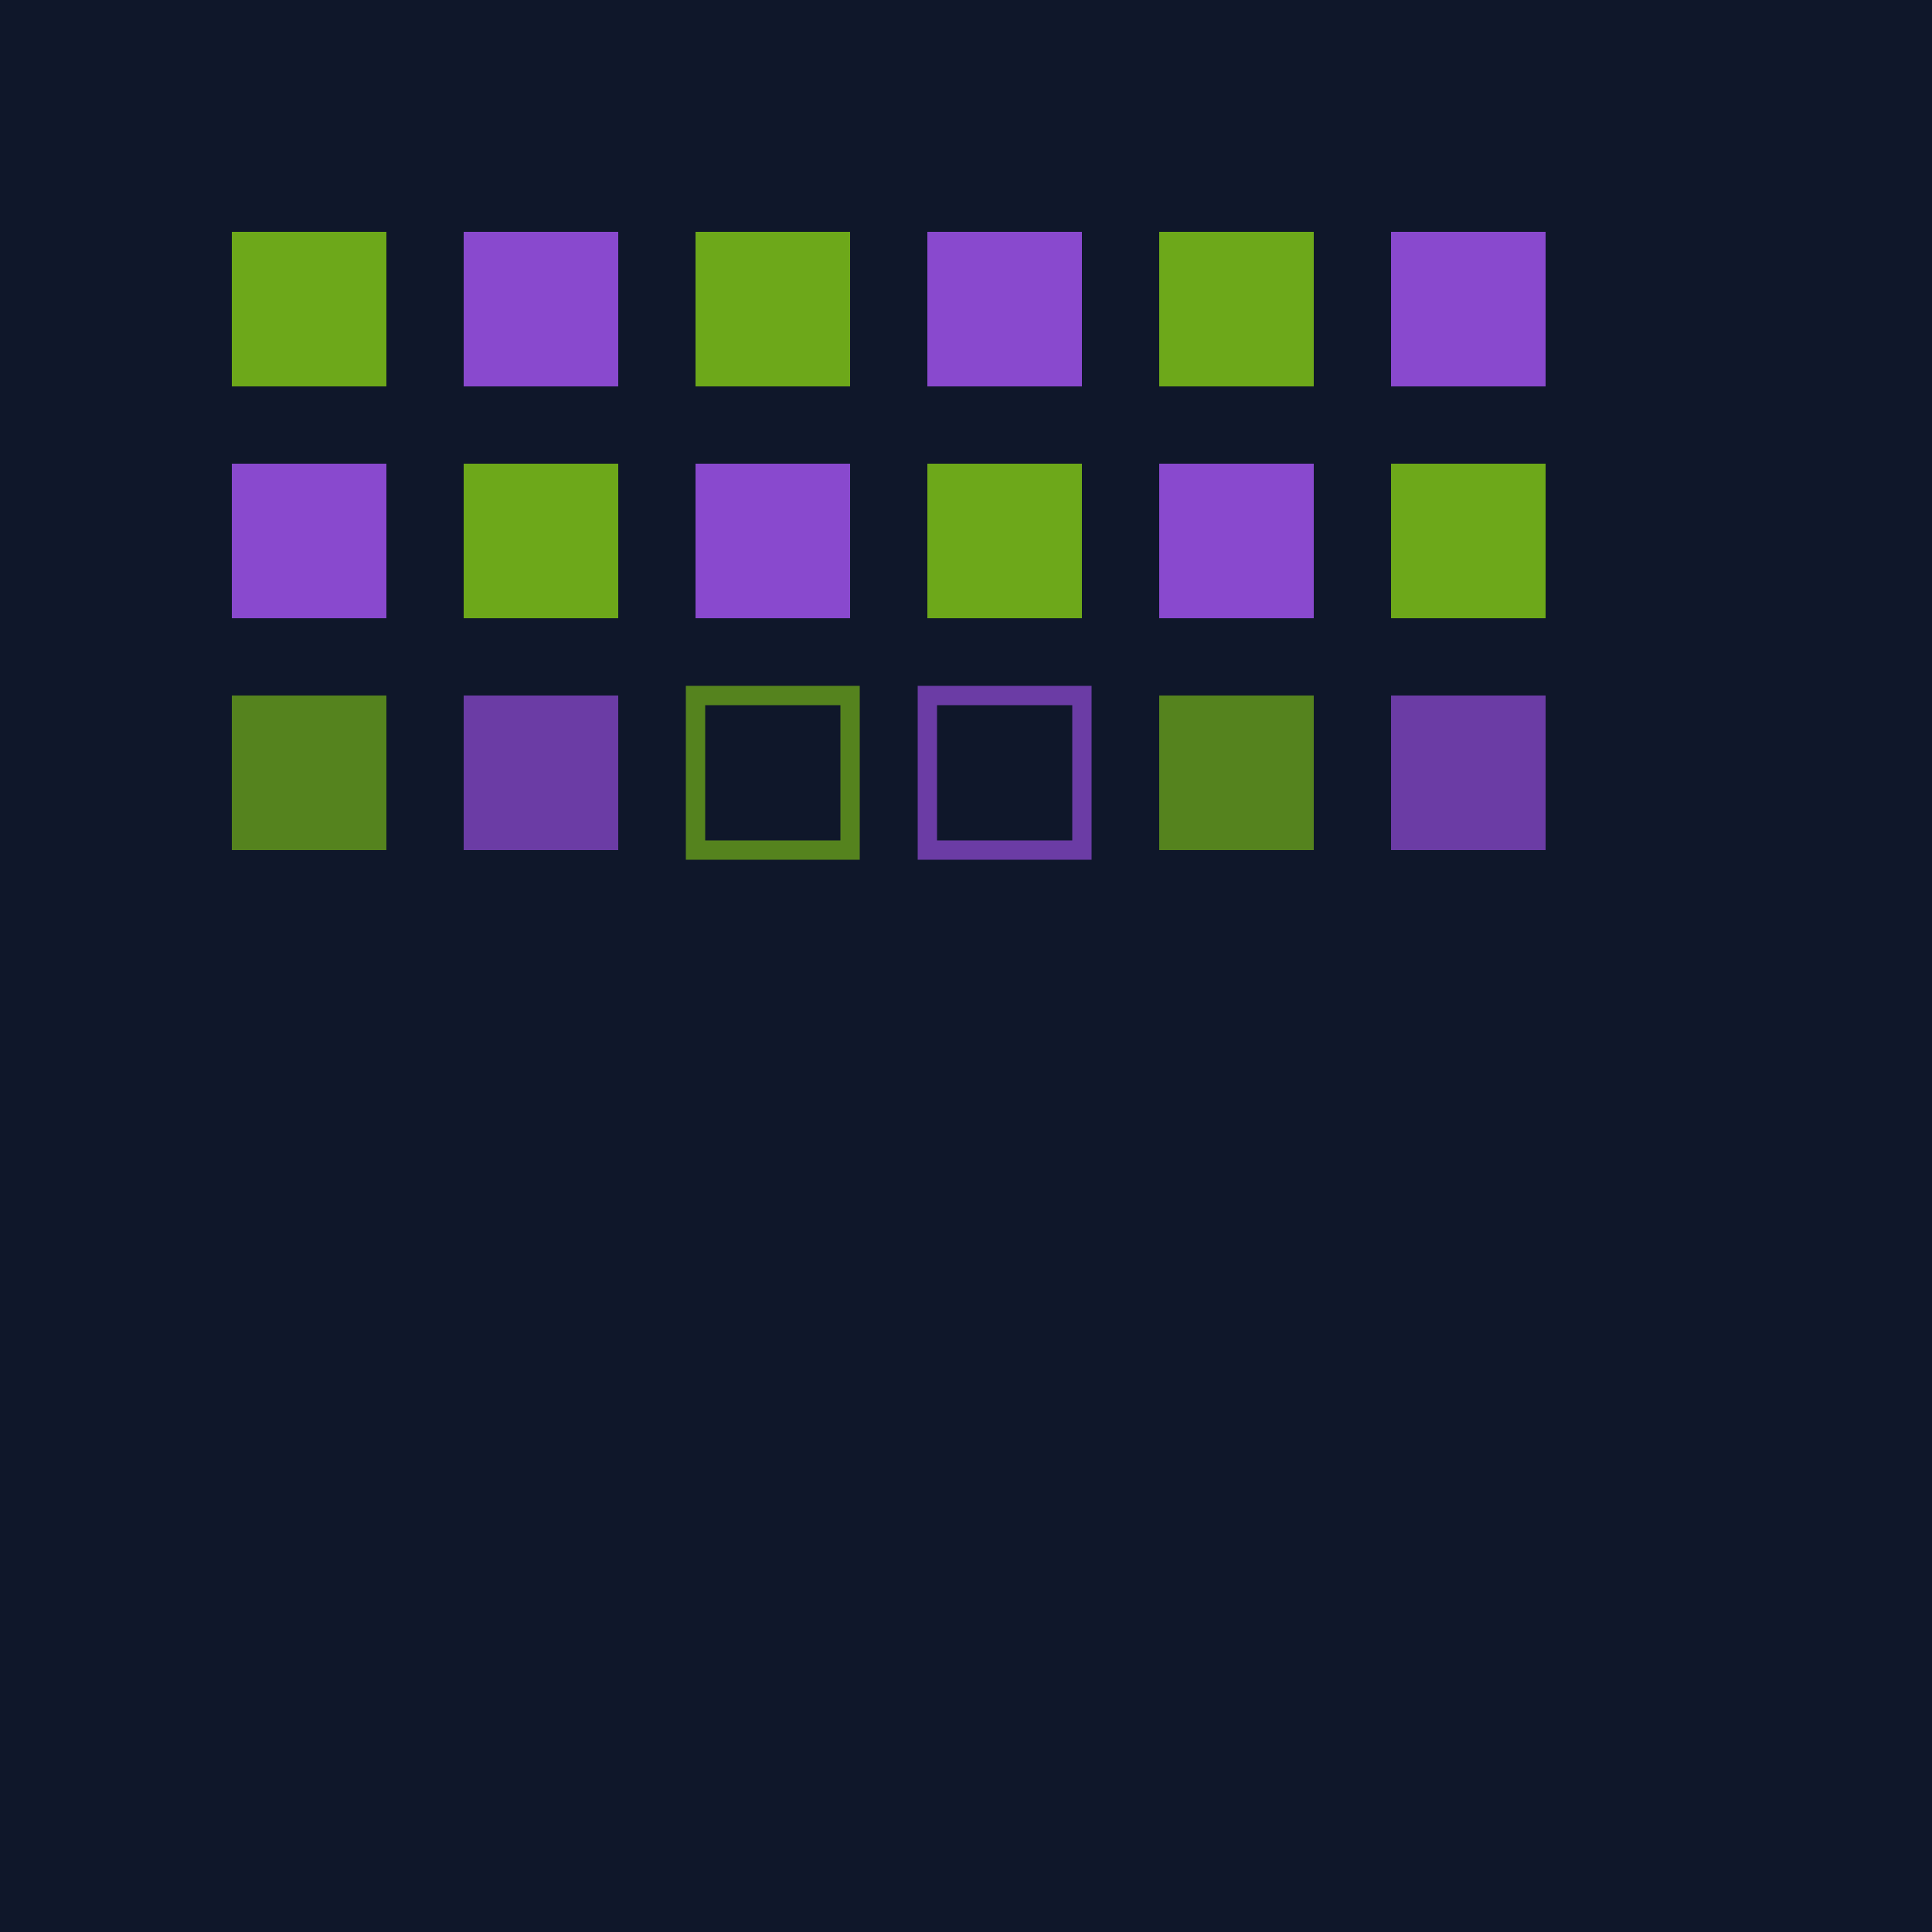<svg viewBox="0 0 100 100" xmlns="http://www.w3.org/2000/svg"><rect width="100" height="100" fill="#0f172a"/><g opacity="0.8"><rect x="12" y="12" width="8" height="8" fill="#84cc16"/><rect x="24" y="12" width="8" height="8" fill="#a855f7"/><rect x="36" y="12" width="8" height="8" fill="#84cc16"/><rect x="48" y="12" width="8" height="8" fill="#a855f7"/><rect x="60" y="12" width="8" height="8" fill="#84cc16"/><rect x="72" y="12" width="8" height="8" fill="#a855f7"/><rect x="12" y="24" width="8" height="8" fill="#a855f7"/><rect x="24" y="24" width="8" height="8" fill="#84cc16"/><rect x="36" y="24" width="8" height="8" fill="#a855f7"/><rect x="48" y="24" width="8" height="8" fill="#84cc16"/><rect x="60" y="24" width="8" height="8" fill="#a855f7"/><rect x="72" y="24" width="8" height="8" fill="#84cc16"/></g><g opacity="0.6"><rect x="12" y="36" width="8" height="8" fill="#84cc16"/><rect x="24" y="36" width="8" height="8" fill="#a855f7"/><rect x="36" y="36" width="8" height="8" fill="none" stroke="#84cc16" stroke-width="1"/><rect x="48" y="36" width="8" height="8" fill="none" stroke="#a855f7" stroke-width="1"/><rect x="60" y="36" width="8" height="8" fill="#84cc16"/><rect x="72" y="36" width="8" height="8" fill="#a855f7"/></g></svg>
